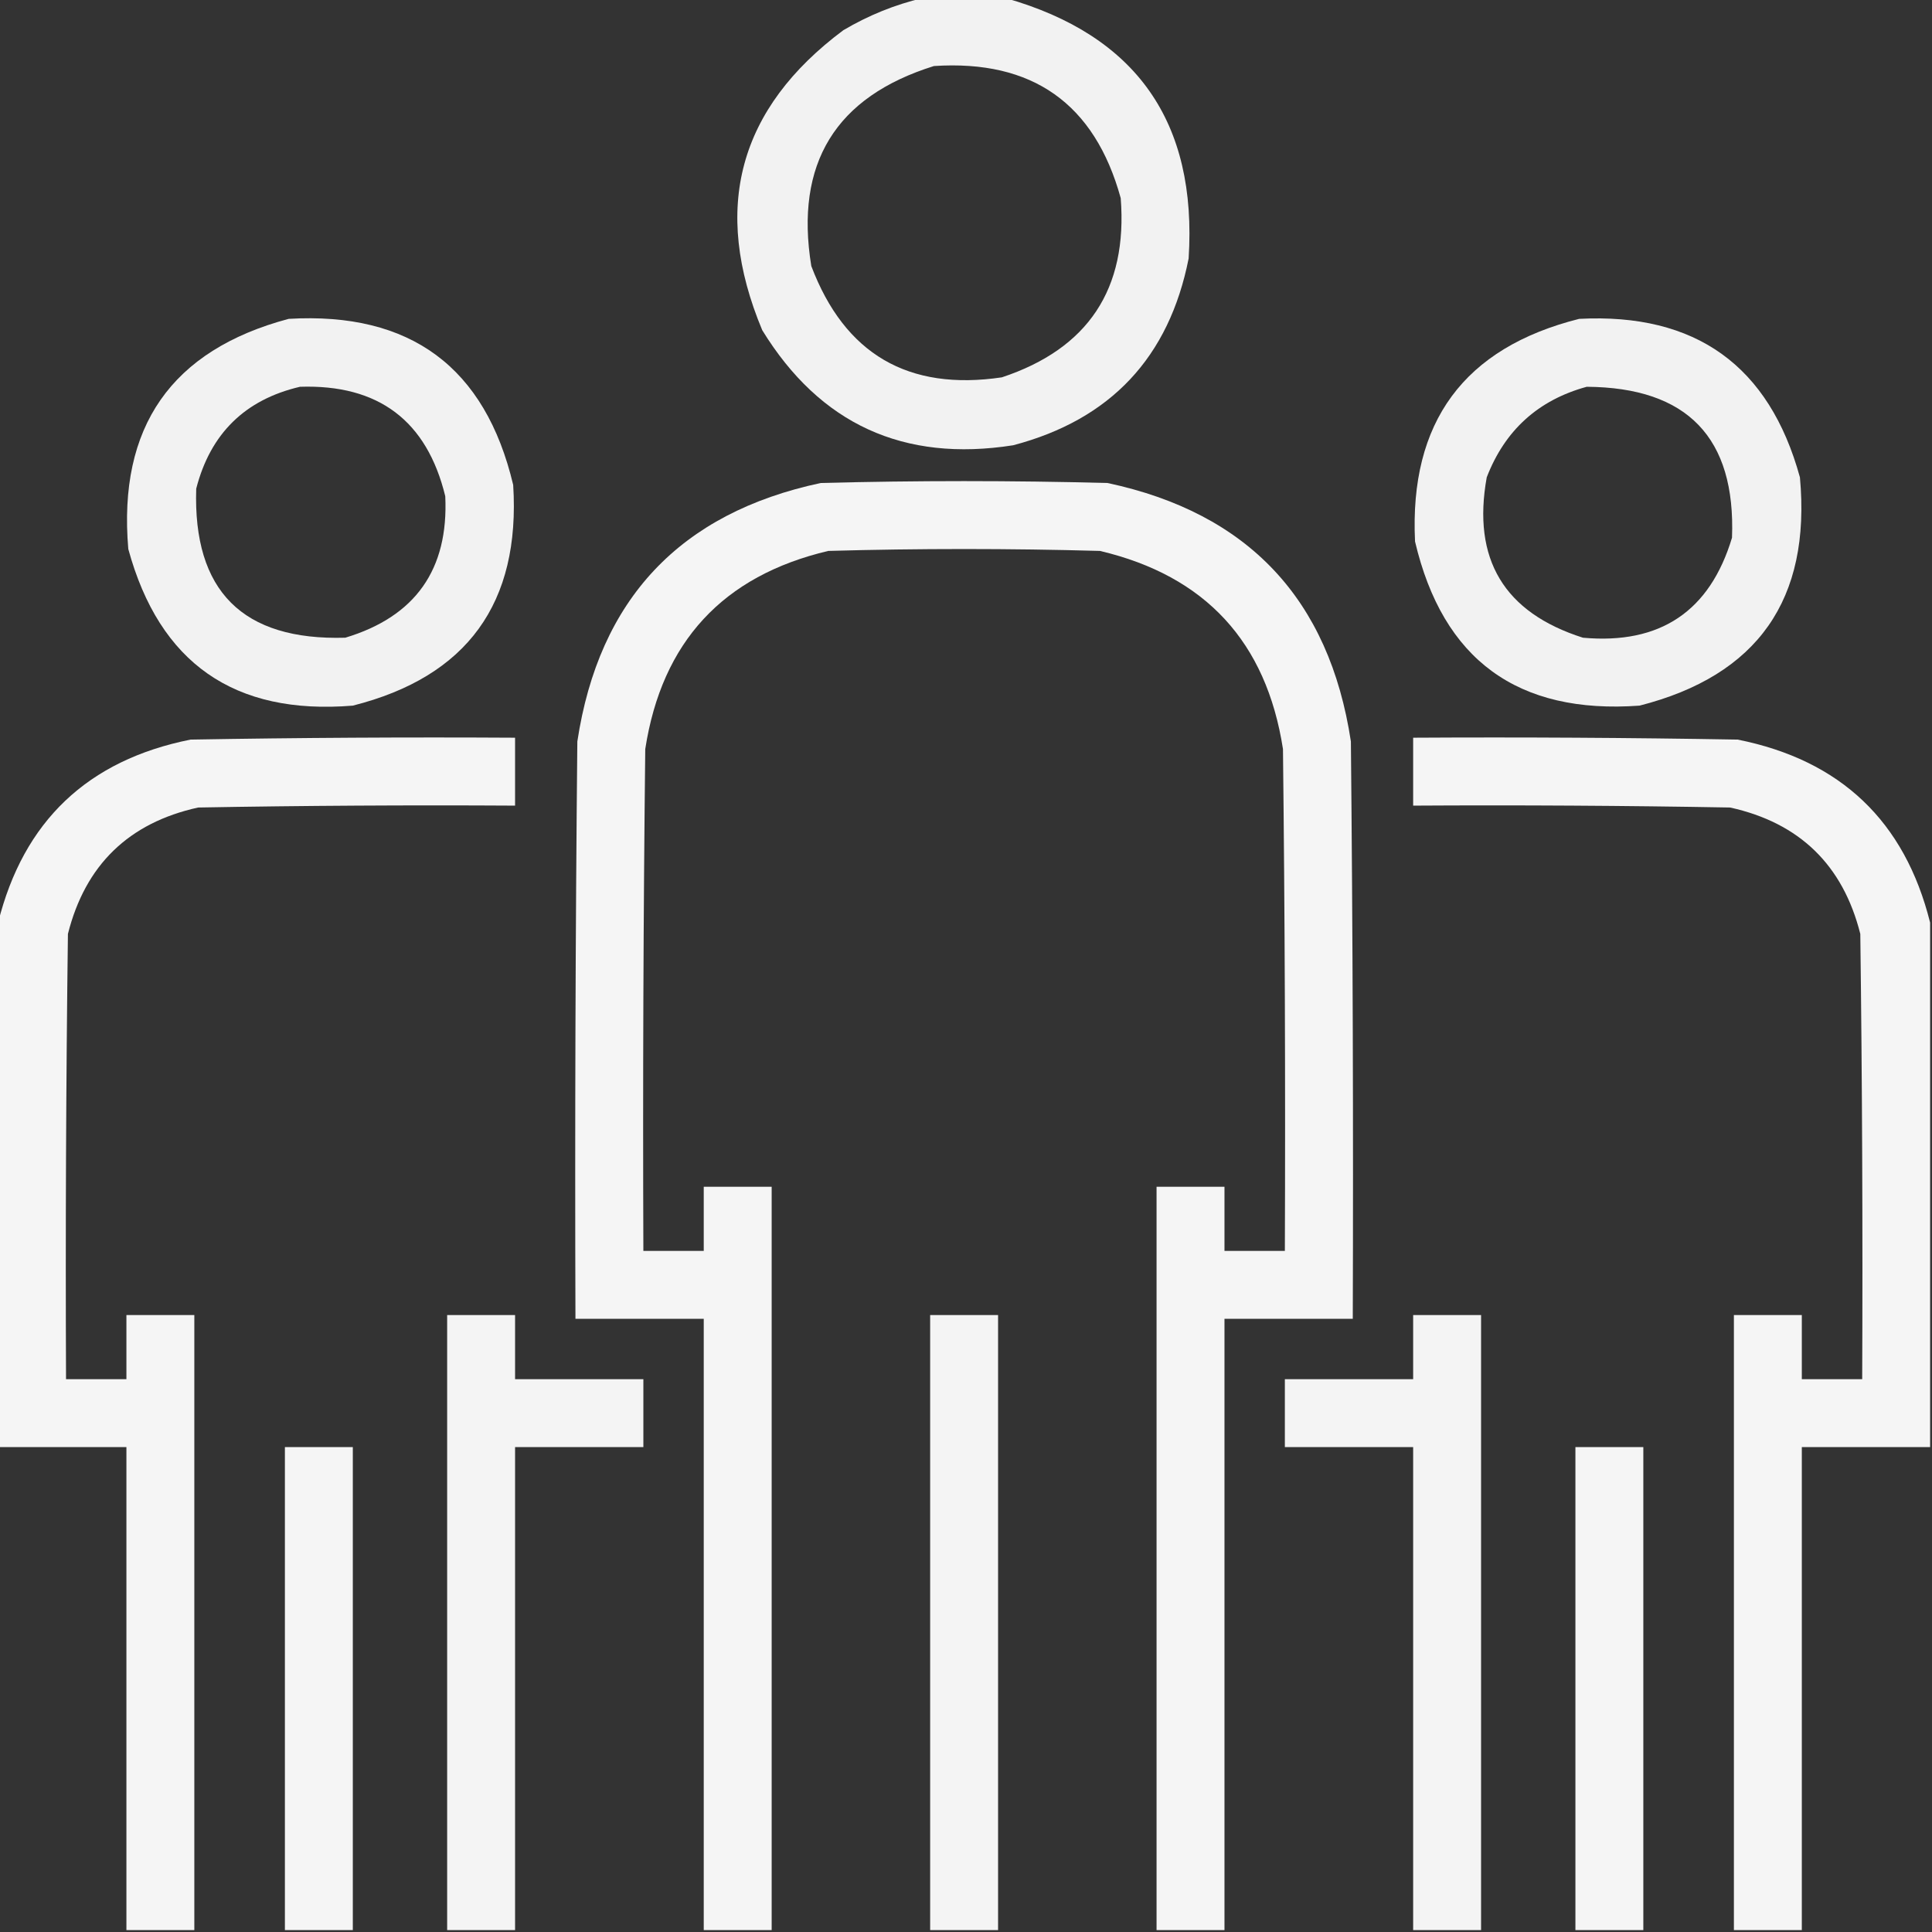 <?xml version="1.0" encoding="UTF-8"?> <svg xmlns="http://www.w3.org/2000/svg" width="512" height="512" viewBox="0 0 512 512" fill="none"><rect x="0" y="0" width="512" height="512" fill="#333333" stroke="none"/> <g clip-path="url(#clip0_129_2038)"> <path opacity="0.937" fill-rule="evenodd" clip-rule="evenodd" d="M244.501 -0.5C251.834 -0.5 259.168 -0.5 266.501 -0.5C301.147 9.339 317.314 32.339 315.001 68.5C309.817 94.707 294.317 111.207 268.501 118C239.462 122.56 217.295 112.394 202.001 87.5C188.518 55.256 195.685 28.756 223.501 8C230.183 4.058 237.183 1.225 244.501 -0.5ZM247.501 17.5C273.597 15.782 290.097 27.448 297.001 52.5C298.881 76.579 288.381 92.412 265.501 100C240.682 103.678 223.849 93.845 215.001 70.5C210.584 43.313 221.417 25.647 247.501 17.5Z" fill="white"></path> <path opacity="0.937" fill-rule="evenodd" clip-rule="evenodd" d="M76.499 84.5C108.753 82.609 128.586 97.275 135.999 128.5C137.972 159.844 123.806 179.344 93.499 187C62.093 189.575 42.259 175.741 33.999 145.5C31.235 113.133 45.401 92.8 76.499 84.5ZM79.499 102.5C100.293 101.813 113.127 111.48 117.999 131.5C118.915 150.914 110.081 163.414 91.499 169C64.292 169.793 51.125 156.627 51.999 129.5C55.755 114.91 64.921 105.91 79.499 102.5Z" fill="white"></path> <path opacity="0.937" fill-rule="evenodd" clip-rule="evenodd" d="M418.499 84.501C449.367 82.891 468.867 96.891 476.999 126.5C479.966 158.846 465.799 179.012 434.499 187C402.201 189.351 382.368 174.851 374.999 143.5C373.475 111.84 387.975 92.174 418.499 84.501ZM420.499 102.5C447.175 102.674 460.008 116.007 458.999 142.5C453.127 162.017 439.96 170.85 419.499 169C398.587 162.35 390.087 148.183 393.999 126.5C398.814 114.017 407.647 106.017 420.499 102.5Z" fill="white"></path> <path opacity="0.946" fill-rule="evenodd" clip-rule="evenodd" d="M324.5 511.5C318.5 511.5 312.5 511.5 306.5 511.5C306.5 445.833 306.5 380.167 306.5 314.5C312.5 314.5 318.5 314.5 324.5 314.5C324.5 320.167 324.5 325.833 324.5 331.5C329.833 331.5 335.167 331.5 340.5 331.5C340.667 287.165 340.5 242.832 340 198.5C335.596 170.097 319.429 152.597 291.5 146C267.5 145.333 243.5 145.333 219.5 146C191.571 152.597 175.404 170.097 171 198.5C170.5 242.832 170.333 287.165 170.5 331.5C175.833 331.5 181.167 331.5 186.5 331.5C186.5 325.833 186.5 320.167 186.5 314.5C192.5 314.5 198.5 314.5 204.5 314.5C204.5 380.167 204.5 445.833 204.5 511.5C198.5 511.5 192.5 511.5 186.5 511.5C186.5 457.5 186.5 403.5 186.5 349.5C175.167 349.5 163.833 349.5 152.5 349.5C152.333 298.499 152.5 247.499 153 196.5C158.719 158.781 180.219 135.948 217.5 128C242.833 127.333 268.167 127.333 293.5 128C330.781 135.948 352.281 158.781 358 196.5C358.5 247.499 358.667 298.499 358.5 349.5C347.167 349.5 335.833 349.5 324.5 349.5C324.5 403.5 324.5 457.5 324.5 511.5Z" fill="white"></path> <path opacity="0.946" fill-rule="evenodd" clip-rule="evenodd" d="M51.5 511.5C45.5 511.5 39.5 511.5 33.5 511.5C33.5 468.833 33.5 426.167 33.5 383.5C22.167 383.5 10.833 383.5 -0.5 383.5C-0.5 337.167 -0.5 290.833 -0.5 244.5C6.215 217.621 23.215 201.454 50.5 196C79.165 195.5 107.831 195.333 136.5 195.5C136.5 201.5 136.5 207.5 136.5 213.5C108.498 213.333 80.498 213.5 52.5 214C34.103 218.064 22.603 229.23 18 247.5C17.5 286.832 17.333 326.165 17.5 365.5C22.833 365.5 28.167 365.5 33.5 365.5C33.5 359.833 33.5 354.167 33.5 348.5C39.5 348.5 45.5 348.5 51.5 348.5C51.5 402.833 51.5 457.167 51.5 511.5Z" fill="white"></path> <path opacity="0.946" fill-rule="evenodd" clip-rule="evenodd" d="M511.5 244.5C511.5 290.833 511.5 337.167 511.5 383.5C500.167 383.5 488.833 383.5 477.5 383.5C477.5 426.167 477.5 468.833 477.5 511.5C471.5 511.5 465.5 511.5 459.5 511.5C459.5 457.167 459.5 402.833 459.5 348.5C465.5 348.5 471.5 348.5 477.5 348.5C477.5 354.167 477.5 359.833 477.5 365.5C482.833 365.5 488.167 365.5 493.5 365.5C493.667 326.165 493.5 286.832 493 247.5C488.397 229.23 476.897 218.064 458.5 214C430.502 213.5 402.502 213.333 374.5 213.5C374.5 207.5 374.5 201.5 374.5 195.5C403.169 195.333 431.835 195.5 460.5 196C487.785 201.454 504.785 217.621 511.5 244.5Z" fill="white"></path> <path opacity="0.945" fill-rule="evenodd" clip-rule="evenodd" d="M136.5 511.5C130.5 511.5 124.5 511.5 118.5 511.5C118.5 457.167 118.5 402.833 118.5 348.5C124.5 348.5 130.5 348.5 136.5 348.5C136.5 354.167 136.5 359.833 136.5 365.5C147.833 365.5 159.167 365.5 170.5 365.5C170.5 371.5 170.5 377.5 170.5 383.5C159.167 383.5 147.833 383.5 136.5 383.5C136.5 426.167 136.5 468.833 136.5 511.5Z" fill="white"></path> <path opacity="0.943" fill-rule="evenodd" clip-rule="evenodd" d="M264.5 511.5C258.5 511.5 252.5 511.5 246.5 511.5C246.5 457.167 246.5 402.833 246.5 348.5C252.5 348.5 258.5 348.5 264.5 348.5C264.5 402.833 264.5 457.167 264.5 511.5Z" fill="white"></path> <path opacity="0.945" fill-rule="evenodd" clip-rule="evenodd" d="M392.5 511.5C386.5 511.5 380.5 511.5 374.5 511.5C374.5 468.833 374.5 426.167 374.5 383.5C363.167 383.5 351.833 383.5 340.5 383.5C340.5 377.5 340.5 371.5 340.5 365.5C351.833 365.5 363.167 365.5 374.5 365.5C374.5 359.833 374.5 354.167 374.5 348.5C380.5 348.5 386.5 348.5 392.5 348.5C392.5 402.833 392.5 457.167 392.5 511.5Z" fill="white"></path> <path opacity="0.948" fill-rule="evenodd" clip-rule="evenodd" d="M93.5 511.5C87.5 511.5 81.5 511.5 75.5 511.5C75.5 468.833 75.5 426.167 75.5 383.5C81.5 383.5 87.5 383.5 93.5 383.5C93.5 426.167 93.5 468.833 93.5 511.5Z" fill="white"></path> <path opacity="0.948" fill-rule="evenodd" clip-rule="evenodd" d="M435.5 511.5C429.5 511.5 423.5 511.5 417.5 511.5C417.5 468.833 417.5 426.167 417.5 383.5C423.5 383.5 429.5 383.5 435.5 383.5C435.5 426.167 435.5 468.833 435.5 511.5Z" fill="white"></path> </g> <defs> <clipPath id="clip0_129_2038"> <rect width="512" height="512" fill="white"></rect> </clipPath> </defs> </svg> 